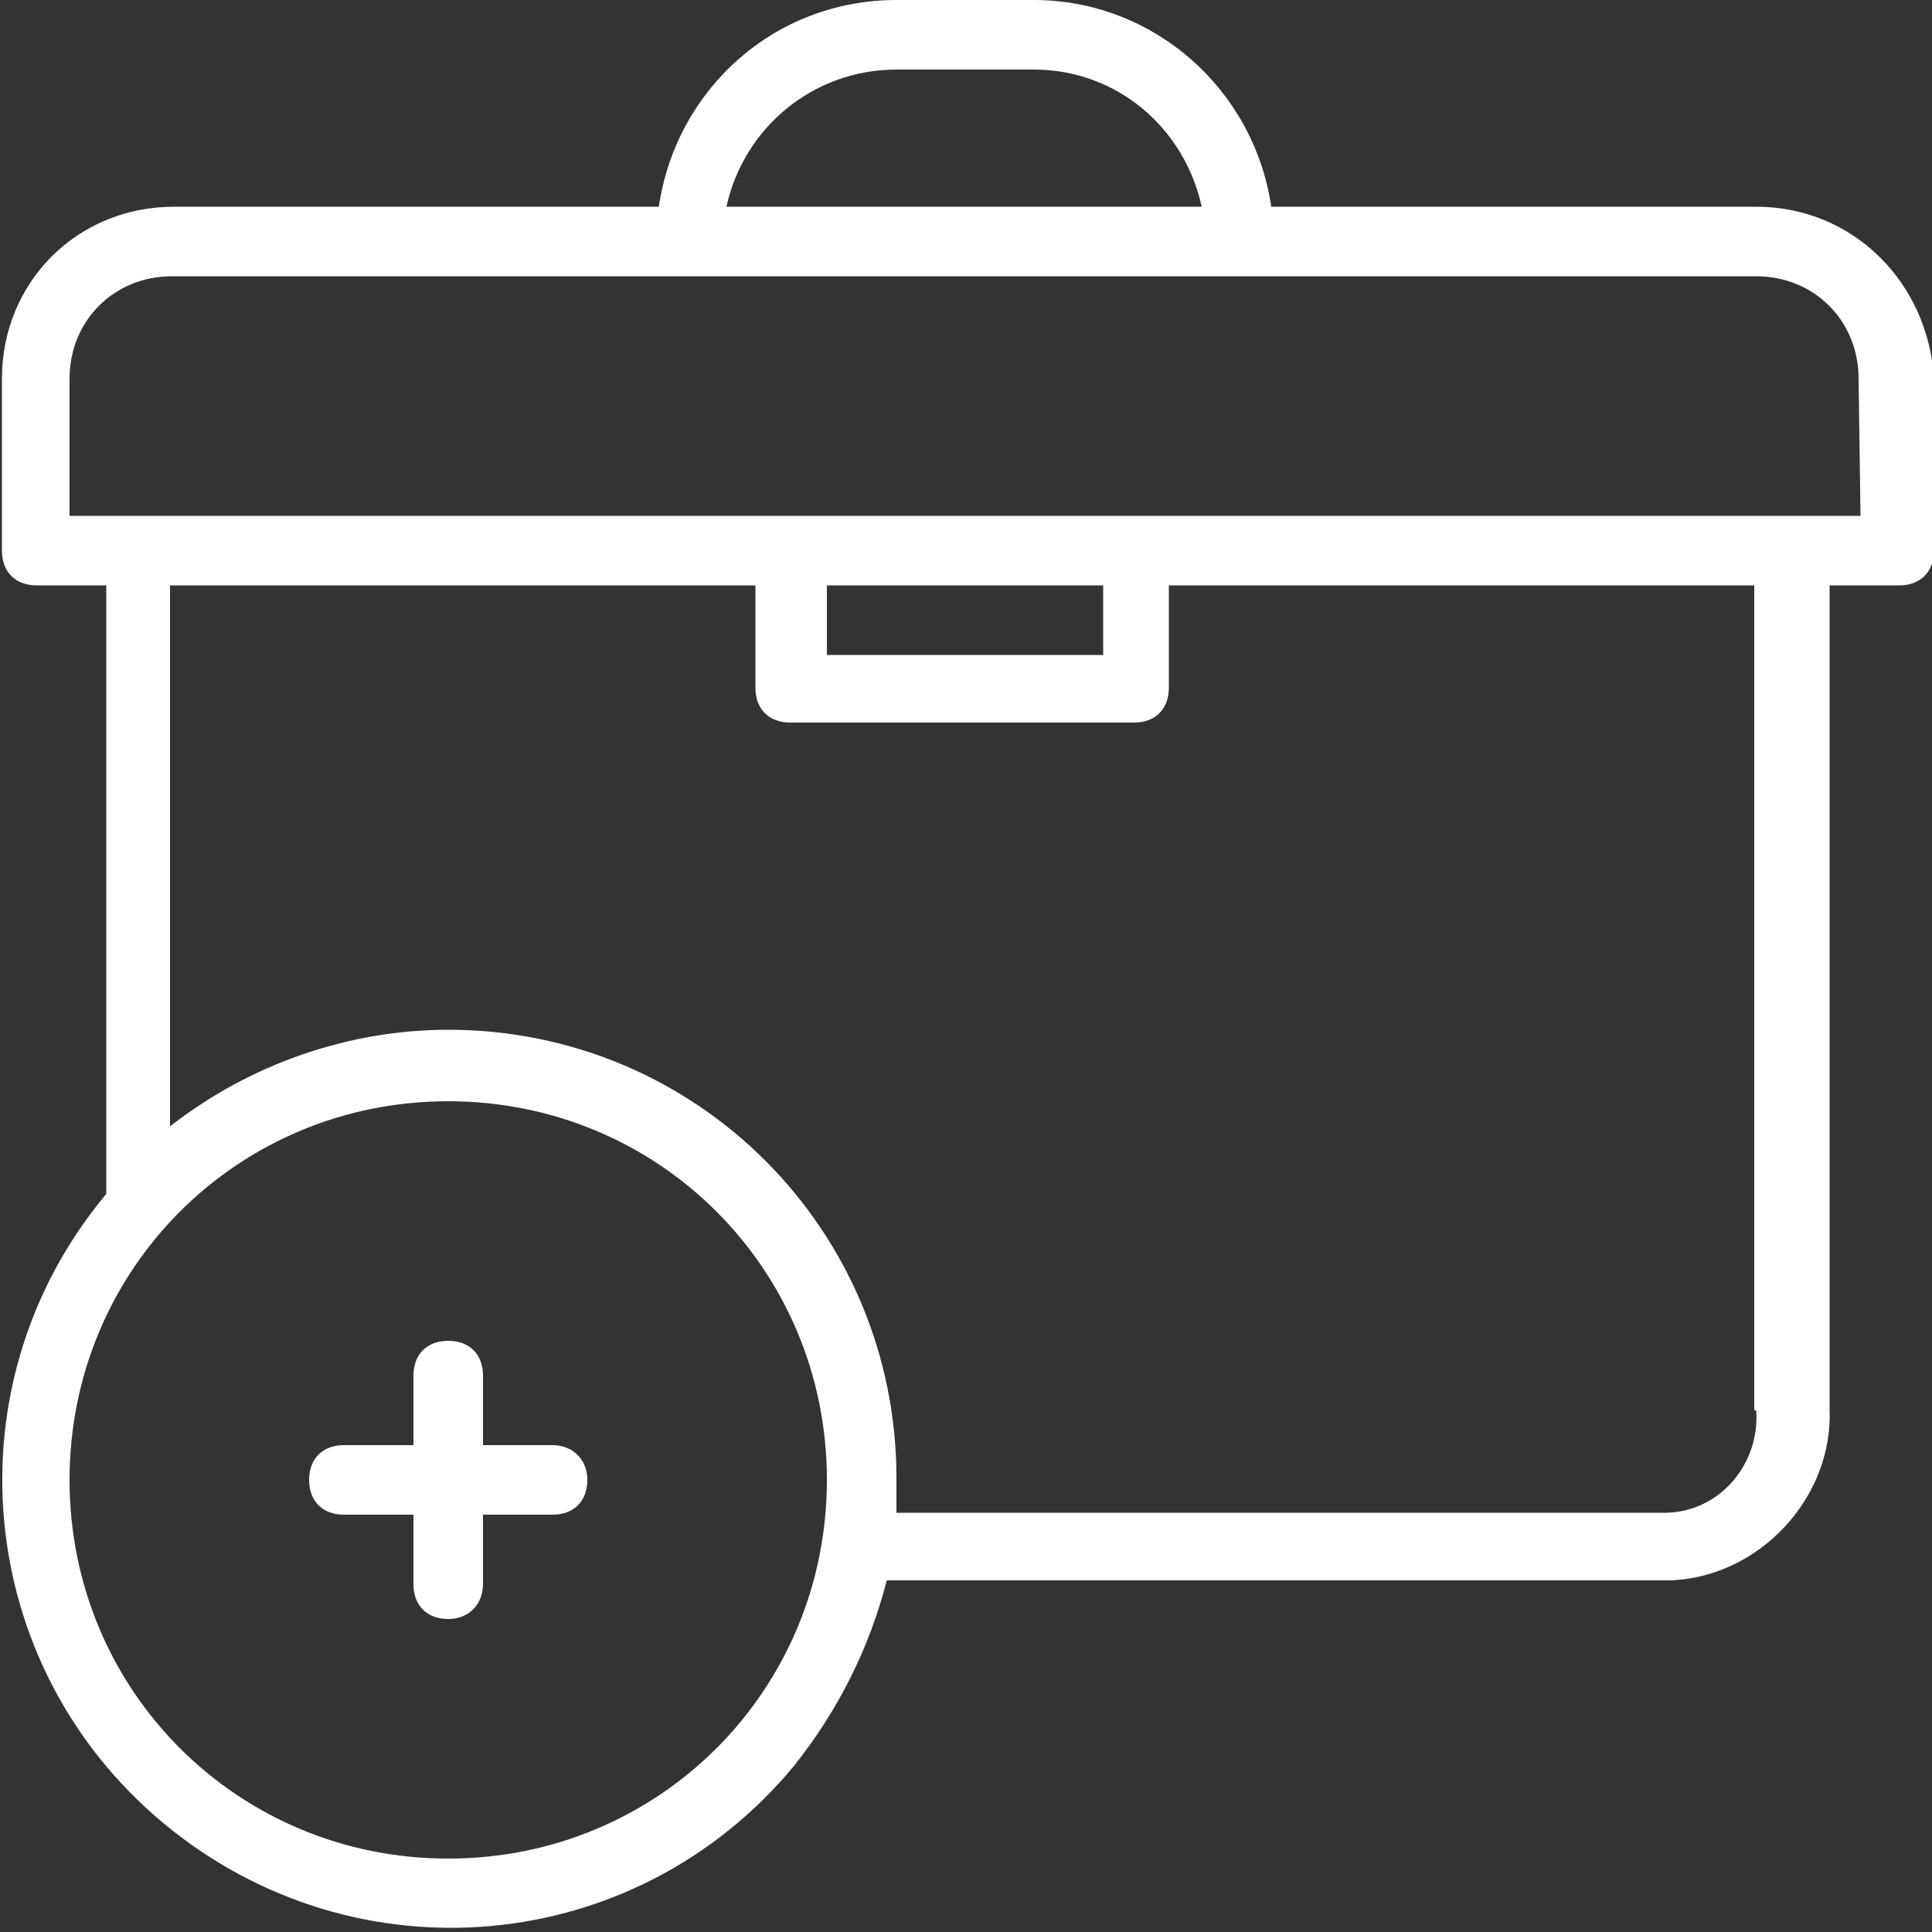 <?xml version="1.0" encoding="UTF-8"?>
<!-- Generator: Adobe Illustrator 27.8.1, SVG Export Plug-In . SVG Version: 6.00 Build 0)  -->
<svg xmlns="http://www.w3.org/2000/svg" xmlns:xlink="http://www.w3.org/1999/xlink" version="1.1" id="Livello_1" x="0px" y="0px" viewBox="0 0 100 100" style="enable-background:new 0 0 100 100;" xml:space="preserve">
<rect x="0" y="0" width="100" height="100" fill="#333333" stroke="none"/>
<style type="text/css">
	.st0{fill:#FFFFFF;}
</style>
<g>
	<path class="st0" d="M90.9,10.7H65.8C64.9,4.6,59.7,0,53.5,0h-7.1C40.1,0,35,4.6,34.1,10.7H9c-5,0-8.9,3.9-8.9,8.9v8.9   c0,1.1,0.7,1.8,1.8,1.8h3.6v31.5c-8.2,9.8-6.9,24.4,3,32.6s24.4,6.9,32.6-3c2.3-2.9,3.9-6.1,4.8-9.6h40.6c4.6-0.2,8.4-4.3,8.2-8.9   V30.3h3.6c1.1,0,1.8-0.7,1.8-1.8v-8.9C99.8,14.6,95.9,10.7,90.9,10.7L90.9,10.7z M46.4,3.6h7.1c4.3,0,7.8,3,8.7,7.1H37.6   C38.5,6.6,42.1,3.6,46.4,3.6z M23.2,96.2c-10.9,0-19.6-8.7-19.6-19.6S12.3,57,23.2,57s19.6,8.7,19.6,19.6S34.1,96.2,23.2,96.2z    M90.9,73c0.2,2.7-1.8,5.2-4.6,5.3H46.4v-1.8c0-12.8-10.3-23.2-23.2-23.2c-5.2,0-10.3,1.8-14.4,5v-28h30.3v5.3   c0,1.1,0.7,1.8,1.8,1.8h17.8c1.1,0,1.8-0.7,1.8-1.8v-5.3h30.3V73H90.9z M42.8,30.3h14.3v3.6H42.8V30.3z M96.3,26.7H3.6v-7.1   c0-3,2.3-5.3,5.3-5.3h82c3,0,5.3,2.3,5.3,5.3L96.3,26.7L96.3,26.7z"></path>
	<path class="st0" d="M28.6,74.8H25v-3.6c0-1.1-0.7-1.8-1.8-1.8s-1.8,0.7-1.8,1.8v3.6h-3.6c-1.1,0-1.8,0.7-1.8,1.8s0.7,1.8,1.8,1.8   h3.6V82c0,1.1,0.7,1.8,1.8,1.8S25,83,25,82v-3.6h3.6c1.1,0,1.8-0.7,1.8-1.8S29.6,74.8,28.6,74.8z"></path>
</g>
</svg>
